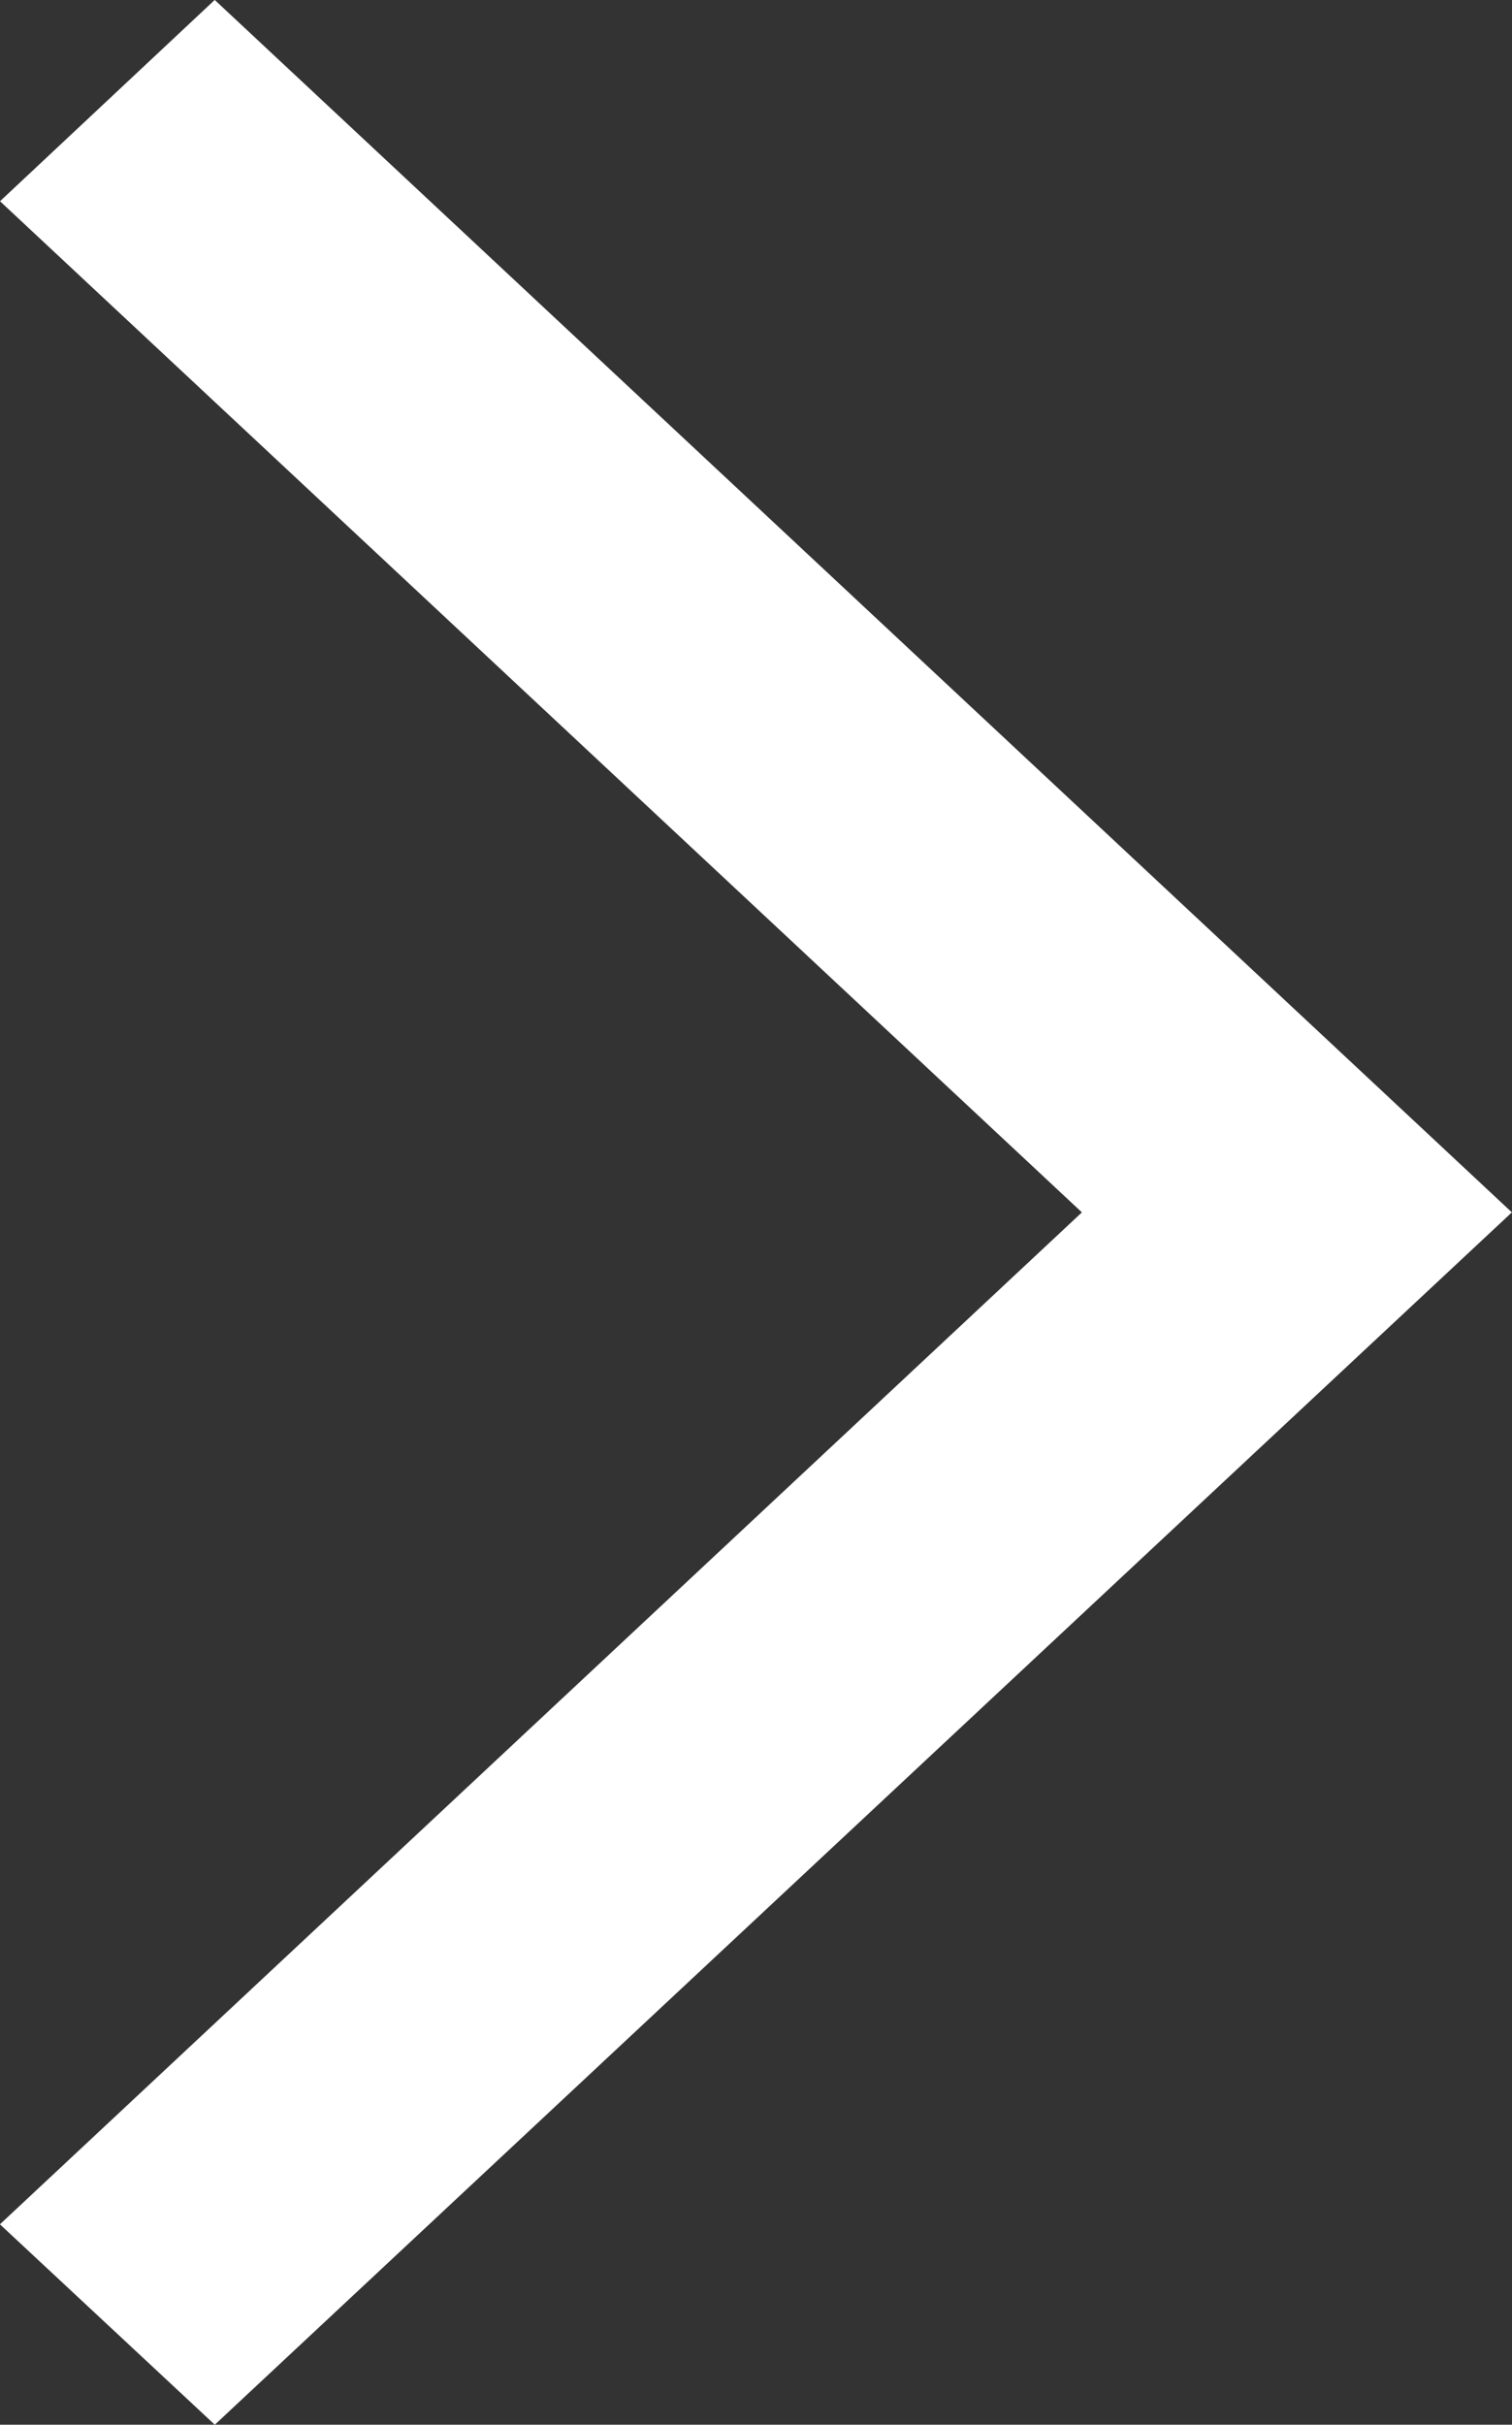 <svg xmlns="http://www.w3.org/2000/svg" width="8.385" height="13.438" viewBox="0 0 8.385 13.438">
  <rect x="0" y="0" width="8.385" height="13.438" fill="#333333" stroke="none"/>
  <path id="_211687_down_arrow_icon" data-name="211687_down_arrow_icon" d="M107.981,160l.773.825-6.377,6.827L96,160.825l.769-.825,5.608,6Z" transform="translate(-159.634 109.096) rotate(-90)" fill="#fff" stroke="#fff" stroke-width="0.5"/>
</svg>
